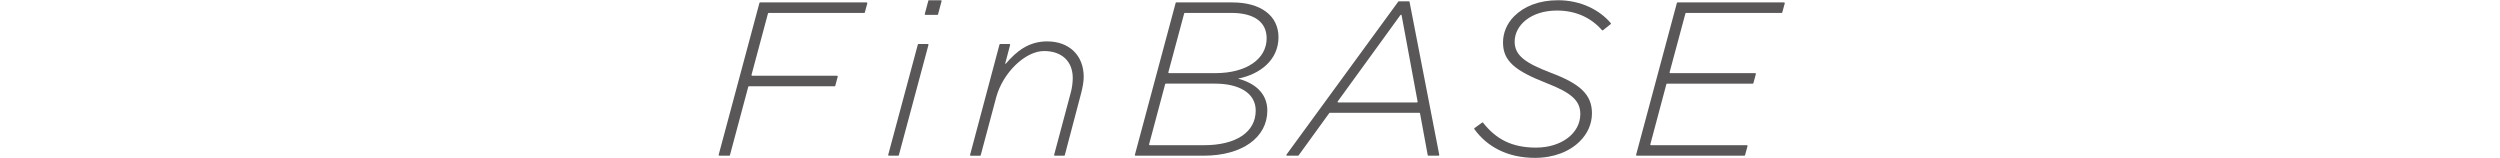 <?xml version="1.0" encoding="utf-8"?>
<!-- Generator: Adobe Illustrator 16.0.0, SVG Export Plug-In . SVG Version: 6.00 Build 0)  -->
<!DOCTYPE svg PUBLIC "-//W3C//DTD SVG 1.1//EN" "http://www.w3.org/Graphics/SVG/1.1/DTD/svg11.dtd">
<svg version="1.1" id="レイヤー_2_1_" xmlns="http://www.w3.org/2000/svg" xmlns:xlink="http://www.w3.org/1999/xlink" x="0px"
	 y="0px" width="209.99px" height="13.266px" viewBox="-57.195 0.423 209.99 13.266"
	 enable-background="new -57.195 0.423 209.99 13.266" xml:space="preserve">
<path fill="#595757" d="M19.953,4.12h0.786c0.037,0,0.063,0.035,0.054,0.07l-2.489,9.27c-0.006,0.023-0.029,0.04-0.054,0.04h-0.787
	c-0.036,0-0.062-0.034-0.053-0.069l2.49-9.269C19.907,4.137,19.927,4.12,19.953,4.12 M20.835,0.443h1.007
	c0.038,0,0.063,0.034,0.054,0.069l-0.302,1.122c-0.005,0.024-0.028,0.04-0.053,0.04h-1.006c-0.038,0-0.064-0.033-0.055-0.069
	l0.302-1.122C20.789,0.459,20.811,0.443,20.835,0.443"/>
<path fill="#595757" d="M26.812,4.12h0.785c0.038,0,0.065,0.035,0.055,0.07l-0.411,1.561c-0.007,0.028,0.029,0.046,0.047,0.024
	C28.19,4.716,29.224,3.9,30.76,3.9c1.858,0,3.072,1.176,3.072,2.98c0,0.403-0.093,0.882-0.203,1.325l-1.387,5.256
	c-0.005,0.023-0.029,0.04-0.053,0.04h-0.786c-0.038,0-0.063-0.035-0.055-0.069l1.416-5.3c0.093-0.349,0.148-0.809,0.148-1.159
	c0-1.398-0.918-2.263-2.409-2.263c-1.6,0-3.471,1.845-4.021,3.887l-1.301,4.865c-0.007,0.023-0.028,0.04-0.054,0.04h-0.786
	c-0.037,0-0.063-0.035-0.053-0.069l2.471-9.269C26.764,4.138,26.787,4.12,26.812,4.12"/>
<path fill="#595757" d="M41.556,0.667c0.007-0.024,0.03-0.04,0.055-0.04h4.719c2.336,0,3.863,1.085,3.863,2.924
	c0,1.893-1.526,3.108-3.402,3.477c1.342,0.349,2.464,1.177,2.464,2.684c0,2.207-2.042,3.788-5.351,3.788h-5.722
	c-0.037,0-0.063-0.034-0.053-0.069L41.556,0.667z M43.959,12.618c2.648,0,4.321-1.086,4.321-2.907c0-1.507-1.453-2.263-3.403-2.263
	h-4.15c-0.025,0-0.047,0.017-0.053,0.041l-1.35,5.057c-0.009,0.037,0.018,0.071,0.054,0.071L43.959,12.618L43.959,12.618z
	 M44.897,6.566c2.612,0,4.302-1.194,4.302-2.924c0-1.417-1.121-2.134-2.961-2.134h-3.912c-0.026,0-0.047,0.018-0.054,0.042
	l-1.331,4.947c-0.01,0.036,0.016,0.07,0.054,0.07H44.897z"/>
<path fill="#595757" d="M60.3,0.535h0.846c0.027,0,0.049,0.019,0.055,0.044l2.497,12.855c0.007,0.033-0.018,0.065-0.053,0.065
	h-0.862c-0.026,0-0.049-0.019-0.055-0.045L62.081,9.94c-0.005-0.026-0.027-0.045-0.054-0.045h-7.522
	c-0.018,0-0.034,0.007-0.044,0.022l-2.579,3.559c-0.01,0.016-0.026,0.022-0.045,0.022h-0.928c-0.047,0-0.072-0.051-0.046-0.089
	l9.392-12.853C60.266,0.542,60.283,0.535,60.3,0.535 M61.88,8.967L60.535,1.71c-0.01-0.049-0.07-0.062-0.1-0.023l-5.267,7.256
	c-0.026,0.035,0,0.087,0.044,0.087h6.611C61.859,9.03,61.885,8.999,61.88,8.967"/>
<path fill="#595757" d="M66.653,11.186l0.647-0.469c0.024-0.019,0.058-0.012,0.075,0.01c1.097,1.39,2.415,2.094,4.454,2.094
	c2.116,0,3.716-1.195,3.716-2.814c0-1.122-0.735-1.783-2.814-2.594c-2.63-1.03-3.679-1.838-3.679-3.42
	c0-0.792,0.313-1.583,0.938-2.208c0.848-0.845,2.099-1.342,3.681-1.342c1.906,0,3.489,0.806,4.434,1.923
	c0.02,0.024,0.016,0.061-0.009,0.08l-0.65,0.521c-0.022,0.018-0.056,0.014-0.075-0.007c-0.934-1.061-2.211-1.652-3.791-1.652
	c-2.207,0-3.55,1.251-3.55,2.611c0,1.197,0.958,1.821,3.072,2.629c2.39,0.901,3.421,1.802,3.421,3.383
	c0,0.902-0.368,1.711-1.013,2.355c-0.864,0.864-2.188,1.396-3.77,1.396c-2.313,0-4.029-0.937-5.098-2.417
	C66.621,11.24,66.627,11.205,66.653,11.186"/>
<path fill="#595757" d="M83.713,0.627h8.952c0.036,0,0.062,0.035,0.053,0.07l-0.21,0.771c-0.006,0.025-0.028,0.042-0.054,0.042
	h-8.025c-0.023,0-0.048,0.017-0.054,0.039l-1.331,4.948c-0.009,0.035,0.018,0.07,0.054,0.07h7.14c0.036,0,0.062,0.035,0.054,0.07
	l-0.209,0.772c-0.007,0.023-0.03,0.04-0.055,0.04h-7.199c-0.023,0-0.047,0.017-0.054,0.041l-1.349,5.057
	c-0.011,0.037,0.017,0.071,0.053,0.071h8.059c0.037,0,0.063,0.033,0.054,0.069l-0.21,0.771c-0.006,0.023-0.028,0.04-0.053,0.04
	h-9.045c-0.036,0-0.061-0.033-0.054-0.068l3.428-12.765C83.664,0.642,83.687,0.627,83.713,0.627"/>
<path fill="#595757" d="M6.65,0.627h8.952c0.037,0,0.063,0.035,0.054,0.07l-0.209,0.771c-0.006,0.025-0.028,0.042-0.054,0.042H7.366
	c-0.023,0-0.046,0.017-0.053,0.041L5.927,6.718C5.918,6.754,5.945,6.786,5.981,6.786h7.138c0.036,0,0.063,0.035,0.054,0.071
	L12.964,7.63c-0.006,0.023-0.029,0.04-0.053,0.04H5.712c-0.026,0-0.046,0.017-0.055,0.041L4.116,13.46
	C4.11,13.483,4.088,13.5,4.063,13.5H3.222c-0.036,0-0.062-0.034-0.053-0.069L6.596,0.667C6.603,0.643,6.625,0.627,6.65,0.627"/>
</svg>
